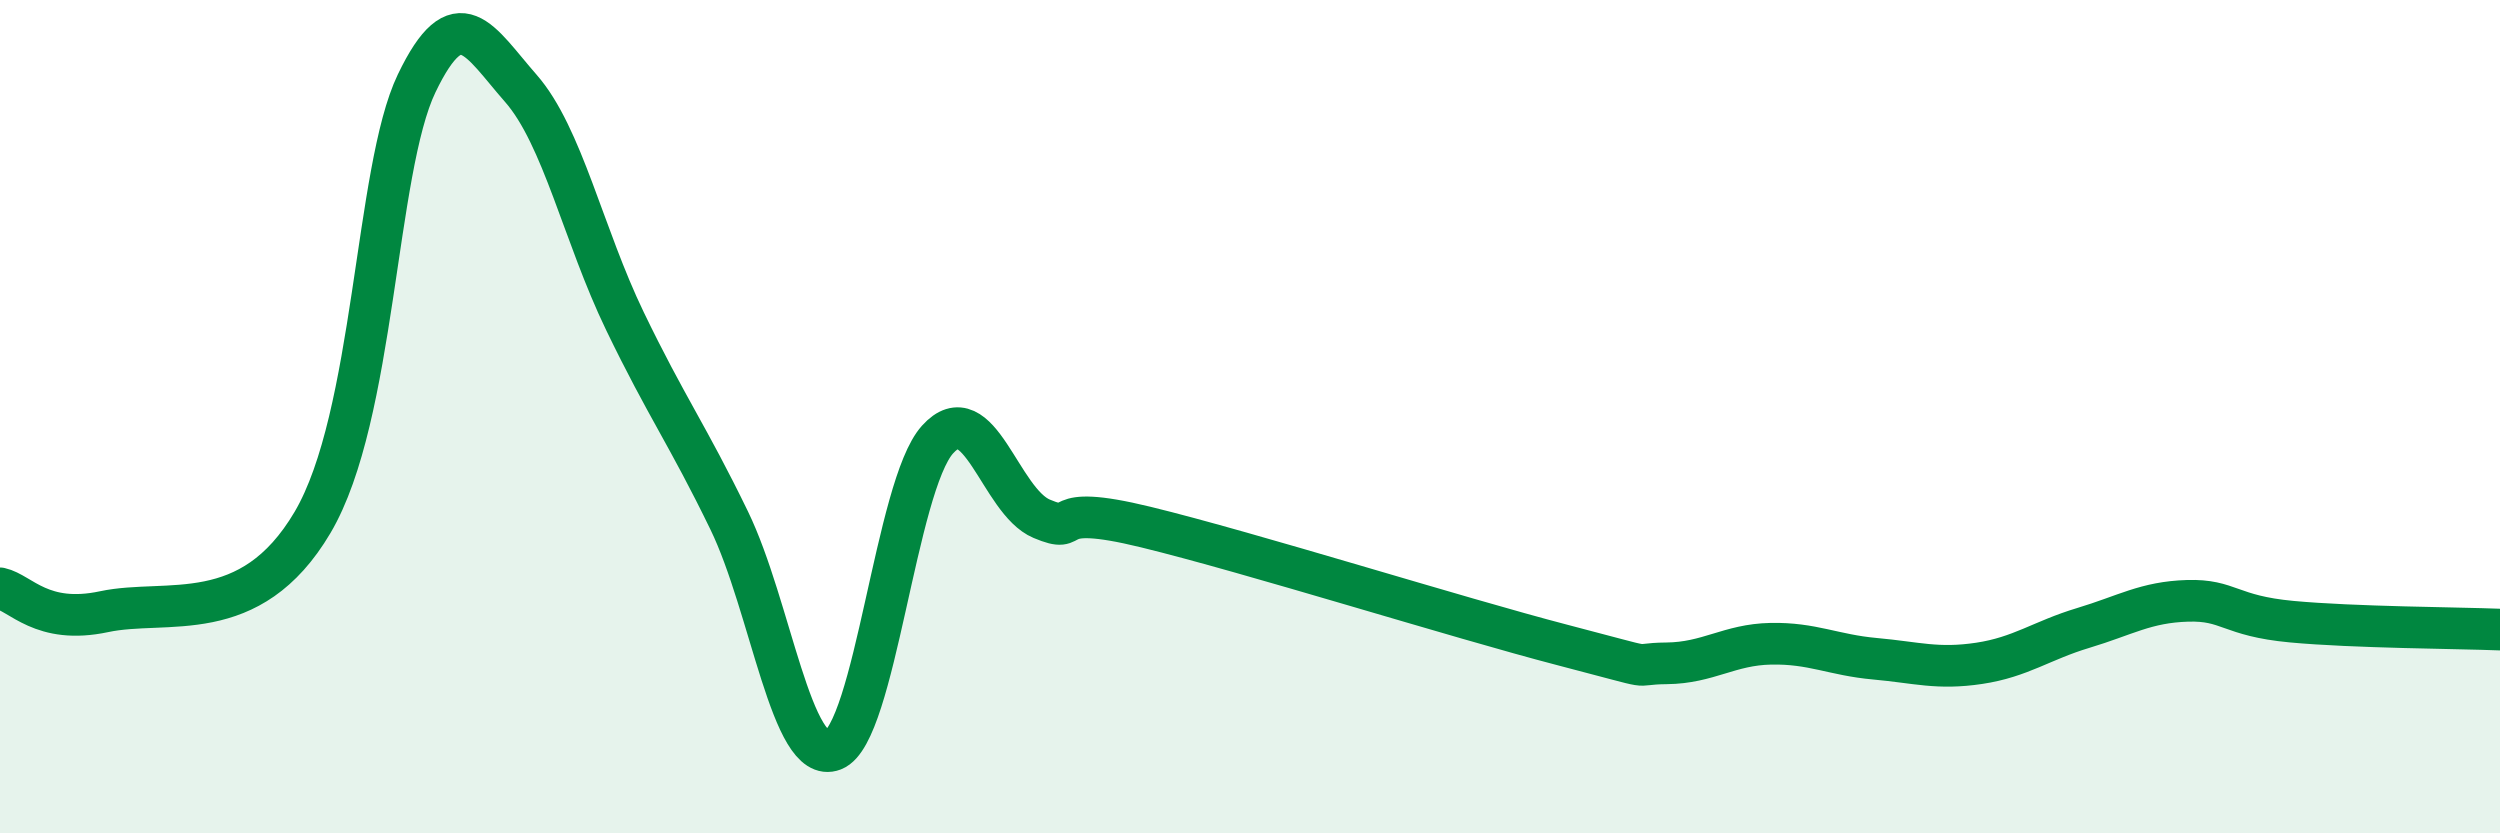 
    <svg width="60" height="20" viewBox="0 0 60 20" xmlns="http://www.w3.org/2000/svg">
      <path
        d="M 0,14.12 C 0.5,14.23 1,15 2.5,14.68 C 4,14.36 6,15.08 7.5,12.54 C 9,10 9,4.08 10,2 C 11,-0.08 11.5,0.98 12.5,2.12 C 13.5,3.26 14,5.64 15,7.71 C 16,9.78 16.5,10.43 17.5,12.49 C 18.5,14.55 19,18.39 20,18 C 21,17.61 21.5,11.66 22.5,10.55 C 23.5,9.44 24,12.03 25,12.45 C 26,12.87 25,12.04 27.5,12.65 C 30,13.26 35,14.83 37.5,15.48 C 40,16.13 39,15.93 40,15.92 C 41,15.91 41.5,15.47 42.5,15.45 C 43.5,15.43 44,15.72 45,15.81 C 46,15.9 46.5,16.07 47.5,15.92 C 48.5,15.77 49,15.37 50,15.07 C 51,14.77 51.5,14.45 52.5,14.42 C 53.5,14.39 53.5,14.78 55,14.92 C 56.5,15.06 59,15.07 60,15.11L60 20L0 20Z"
        fill="#008740"
        opacity="0.1"
        stroke-linecap="round"
        stroke-linejoin="round"
      />
      <path
        d="M 0,14.12 C 0.5,14.23 1,15 2.5,14.68 C 4,14.36 6,15.08 7.5,12.54 C 9,10 9,4.08 10,2 C 11,-0.08 11.5,0.98 12.5,2.12 C 13.5,3.26 14,5.64 15,7.71 C 16,9.78 16.5,10.43 17.5,12.49 C 18.5,14.55 19,18.39 20,18 C 21,17.61 21.5,11.66 22.5,10.55 C 23.5,9.44 24,12.03 25,12.45 C 26,12.87 25,12.04 27.5,12.65 C 30,13.26 35,14.83 37.5,15.48 C 40,16.13 39,15.93 40,15.92 C 41,15.91 41.5,15.47 42.5,15.45 C 43.5,15.43 44,15.72 45,15.81 C 46,15.9 46.5,16.07 47.5,15.92 C 48.5,15.77 49,15.37 50,15.07 C 51,14.77 51.5,14.45 52.5,14.42 C 53.5,14.39 53.5,14.78 55,14.92 C 56.5,15.06 59,15.07 60,15.11"
        stroke="#008740"
        stroke-width="1"
        fill="none"
        stroke-linecap="round"
        stroke-linejoin="round"
      />
    </svg>
  